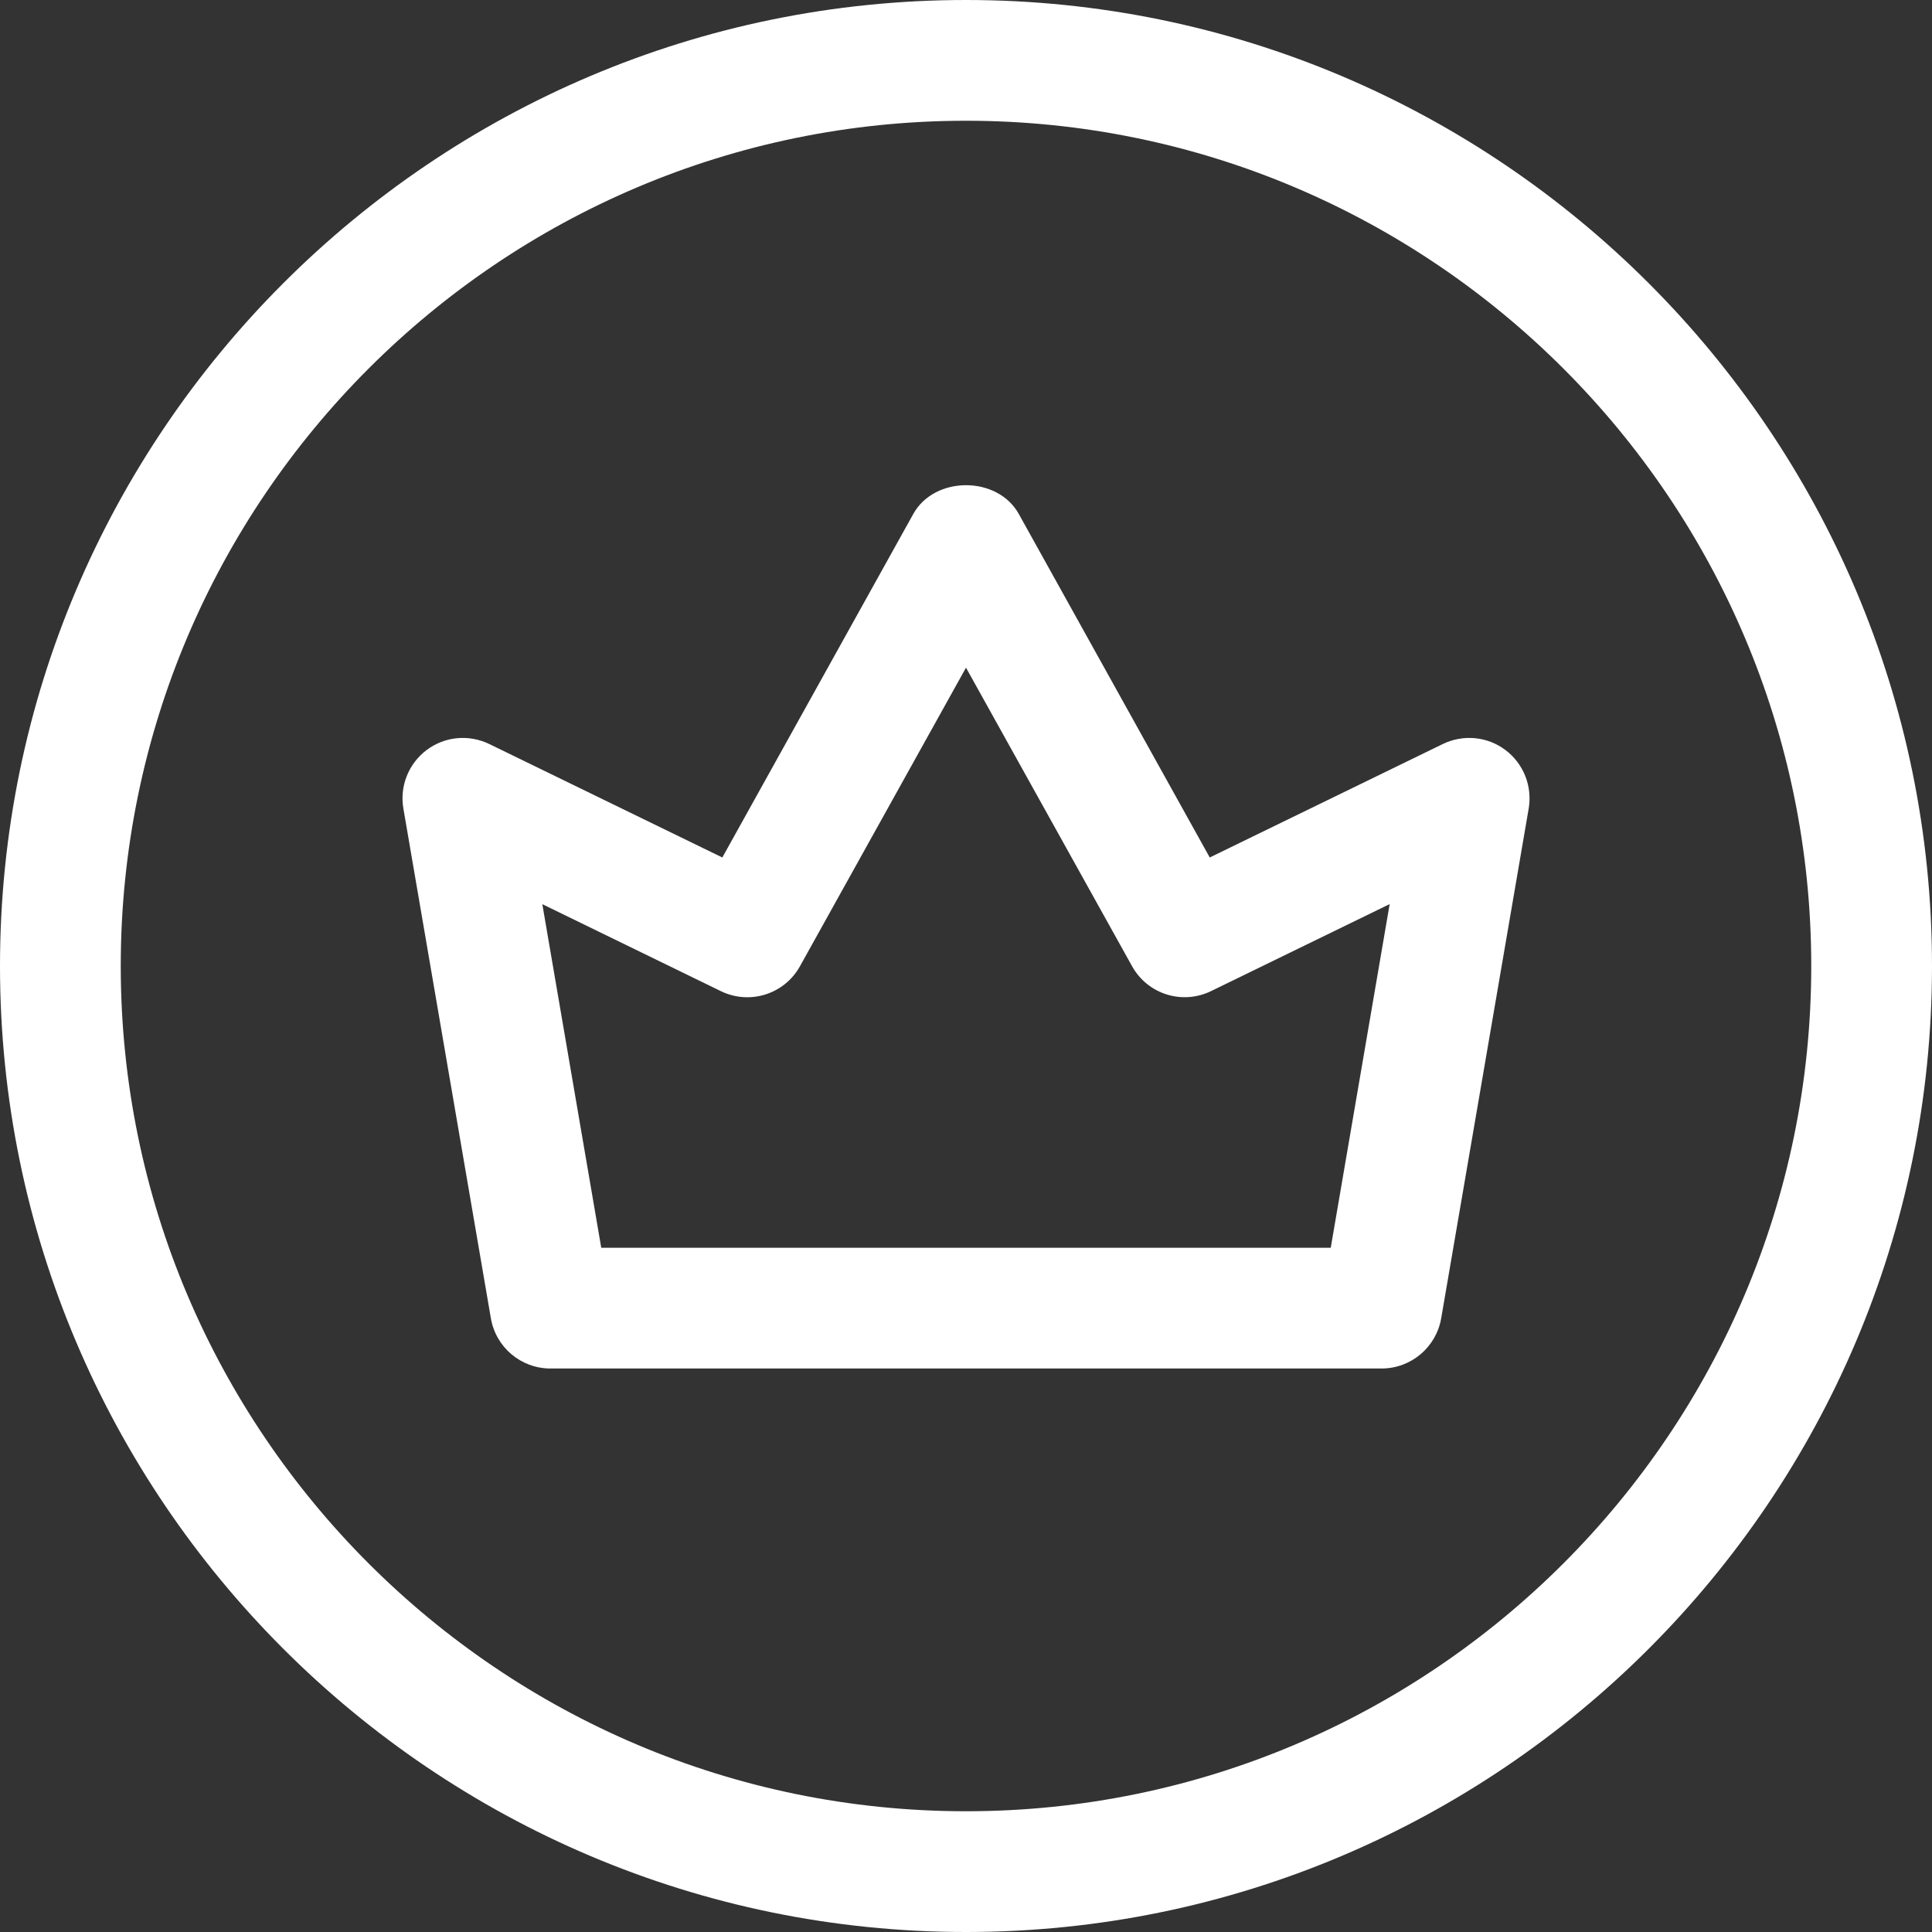 <svg xmlns="http://www.w3.org/2000/svg" xmlns:xlink="http://www.w3.org/1999/xlink" enable-background="new 0 0 24 24" fill="#ffffff" height="24" id="reg" preserveAspectRatio="xMidYMid meet" version="1.1" viewBox="0.0 0.0 24.0 24.0" width="24" x="0px" xml:space="preserve" y="0px" zoomAndPan="magnify">
<rect x="0.0" y="0.0" width="24.0" height="24.0" fill="#333333" stroke="none"/>
<g id="change1_1"><path d="m12 24c-6.617 0-12-5.383-12-12s5.383-12 12-12 12 5.383 12 12-5.383 12-12 12zm0-22.5c-5.79 0-10.5 4.71-10.5 10.5s4.71 10.5 10.5 10.5 10.5-4.71 10.5-10.5-4.71-10.5-10.5-10.5z" fill="inherit"/></g>
<g id="change1_2"><path d="m17.163 17h-10.326c-0.365 0-0.677-0.263-0.739-0.623l-1.087-6.333c-0.048-0.277 0.064-0.558 0.289-0.727 0.226-0.17 0.525-0.197 0.779-0.074l2.894 1.409 2.372-4.267c0.264-0.477 1.047-0.477 1.311 0l2.372 4.267 2.894-1.409c0.253-0.123 0.554-0.096 0.779 0.074 0.225 0.169 0.336 0.449 0.289 0.727l-1.087 6.333c-0.063 0.36-0.375 0.623-0.74 0.623zm-9.694-1.5h9.062l0.732-4.269-2.217 1.08c-0.36 0.176-0.791 0.039-0.984-0.31l-2.062-3.707-2.062 3.708c-0.193 0.349-0.625 0.485-0.984 0.31l-2.217-1.08 0.732 4.268z" fill="inherit"/></g>
</svg>